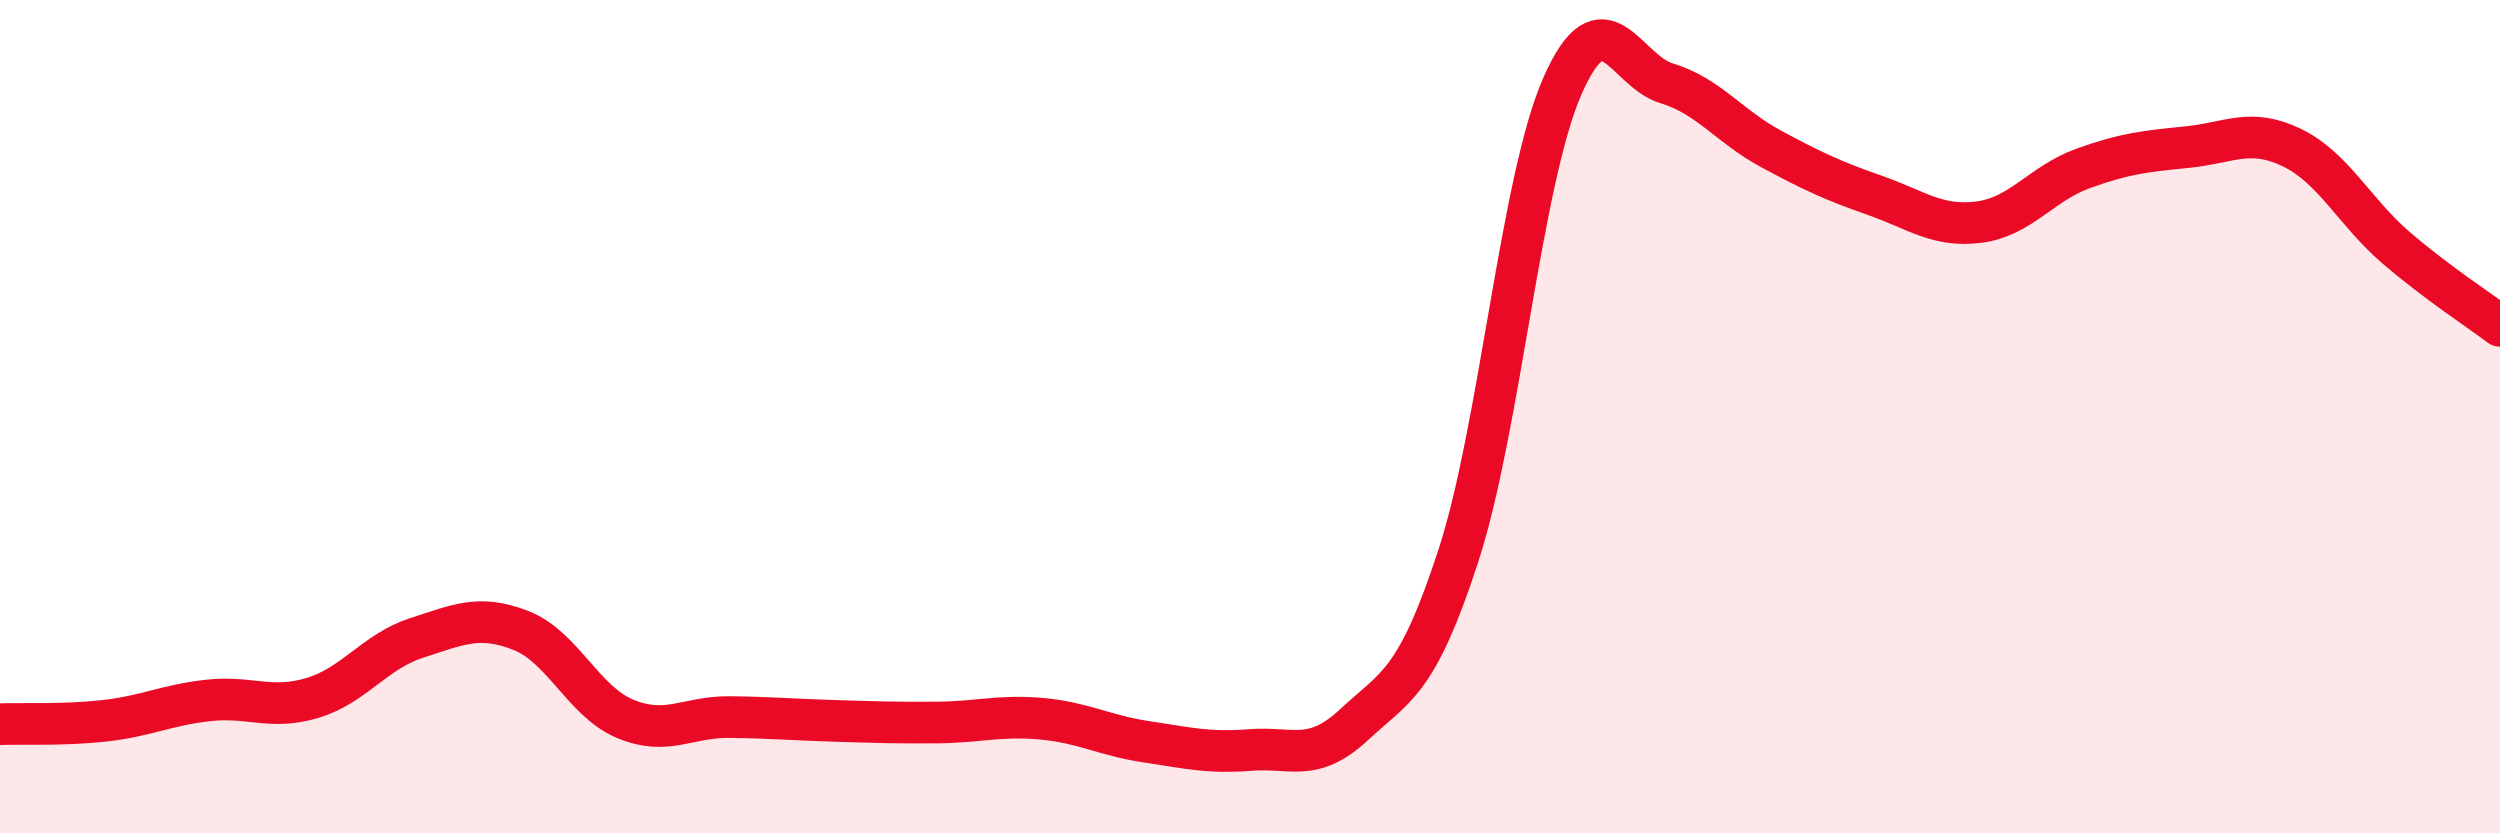 
    <svg width="60" height="20" viewBox="0 0 60 20" xmlns="http://www.w3.org/2000/svg">
      <path
        d="M 0,17.38 C 0.5,17.36 1.5,17.41 2.5,17.3 C 3.5,17.19 4,16.92 5,16.81 C 6,16.7 6.5,17.05 7.5,16.75 C 8.5,16.45 9,15.63 10,15.31 C 11,14.99 11.5,14.74 12.5,15.13 C 13.5,15.52 14,16.83 15,17.25 C 16,17.67 16.5,17.2 17.5,17.21 C 18.5,17.22 19,17.27 20,17.3 C 21,17.33 21.5,17.35 22.5,17.34 C 23.5,17.33 24,17.16 25,17.25 C 26,17.34 26.5,17.65 27.5,17.8 C 28.5,17.95 29,18.08 30,18 C 31,17.92 31.5,18.32 32.5,17.39 C 33.5,16.46 34,16.41 35,13.34 C 36,10.27 36.5,4.33 37.5,2.06 C 38.5,-0.21 39,1.7 40,2 C 41,2.3 41.5,3.03 42.5,3.57 C 43.5,4.11 44,4.34 45,4.69 C 46,5.04 46.5,5.46 47.5,5.33 C 48.5,5.2 49,4.4 50,4.04 C 51,3.68 51.5,3.63 52.5,3.53 C 53.5,3.43 54,3.06 55,3.54 C 56,4.02 56.5,5.08 57.5,5.94 C 58.5,6.8 59.5,7.44 60,7.82L60 20L0 20Z"
        fill="#EB0A25"
        opacity="0.1"
        stroke-linecap="round"
        stroke-linejoin="round"
      />
      <path
        d="M 0,17.38 C 0.5,17.36 1.5,17.41 2.5,17.3 C 3.5,17.19 4,16.92 5,16.81 C 6,16.7 6.5,17.05 7.5,16.75 C 8.5,16.45 9,15.63 10,15.31 C 11,14.99 11.5,14.74 12.5,15.13 C 13.5,15.52 14,16.83 15,17.25 C 16,17.67 16.5,17.2 17.5,17.21 C 18.5,17.22 19,17.27 20,17.3 C 21,17.33 21.5,17.35 22.5,17.34 C 23.5,17.33 24,17.16 25,17.25 C 26,17.34 26.5,17.65 27.5,17.8 C 28.5,17.95 29,18.08 30,18 C 31,17.92 31.5,18.32 32.5,17.39 C 33.5,16.46 34,16.41 35,13.34 C 36,10.27 36.5,4.33 37.5,2.06 C 38.5,-0.21 39,1.7 40,2 C 41,2.3 41.5,3.03 42.5,3.57 C 43.5,4.11 44,4.34 45,4.69 C 46,5.04 46.5,5.46 47.5,5.33 C 48.5,5.2 49,4.4 50,4.04 C 51,3.68 51.5,3.63 52.5,3.53 C 53.5,3.43 54,3.06 55,3.54 C 56,4.02 56.5,5.08 57.5,5.94 C 58.5,6.8 59.5,7.44 60,7.82"
        stroke="#EB0A25"
        stroke-width="1"
        fill="none"
        stroke-linecap="round"
        stroke-linejoin="round"
      />
    </svg>
  